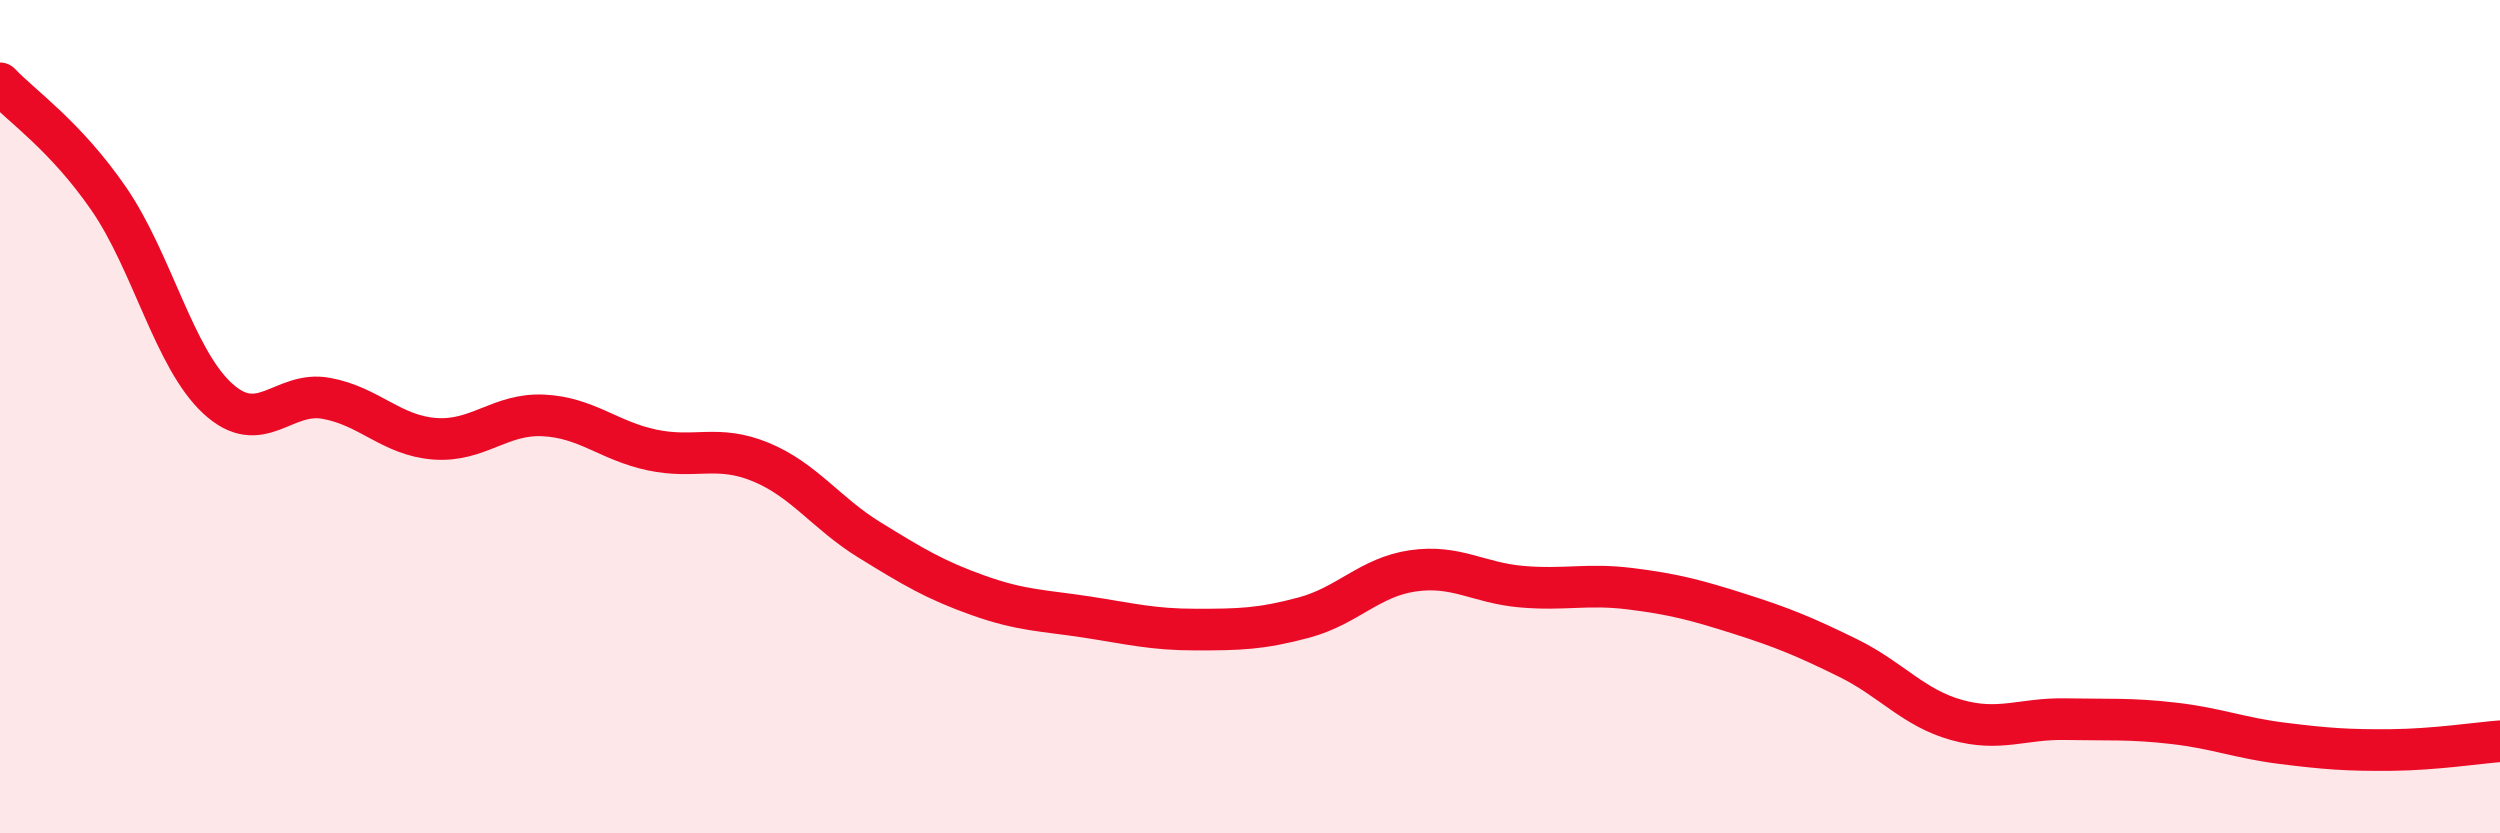 
    <svg width="60" height="20" viewBox="0 0 60 20" xmlns="http://www.w3.org/2000/svg">
      <path
        d="M 0,2 C 0.52,2.55 1.57,3.26 2.61,4.77 C 3.65,6.28 4.18,8.6 5.22,9.56 C 6.26,10.52 6.79,9.37 7.83,9.56 C 8.87,9.75 9.39,10.45 10.43,10.53 C 11.47,10.61 12,9.92 13.04,9.97 C 14.08,10.02 14.61,10.58 15.65,10.8 C 16.69,11.02 17.22,10.66 18.26,11.09 C 19.3,11.52 19.83,12.32 20.87,12.96 C 21.91,13.6 22.44,13.92 23.48,14.29 C 24.52,14.66 25.05,14.65 26.09,14.81 C 27.13,14.97 27.66,15.11 28.7,15.11 C 29.74,15.11 30.26,15.1 31.3,14.82 C 32.34,14.54 32.87,13.85 33.91,13.7 C 34.95,13.55 35.48,13.99 36.52,14.08 C 37.56,14.17 38.09,14 39.13,14.13 C 40.17,14.26 40.7,14.4 41.74,14.73 C 42.78,15.06 43.31,15.28 44.35,15.79 C 45.39,16.3 45.92,16.99 46.96,17.28 C 48,17.57 48.53,17.24 49.57,17.26 C 50.61,17.28 51.13,17.24 52.17,17.36 C 53.21,17.48 53.74,17.71 54.78,17.84 C 55.82,17.97 56.35,18.01 57.39,18 C 58.43,17.99 59.48,17.83 60,17.79L60 20L0 20Z"
        fill="#EB0A25"
        opacity="0.1"
        stroke-linecap="round"
        stroke-linejoin="round"
      />
      <path
        d="M 0,2 C 0.52,2.55 1.57,3.26 2.61,4.77 C 3.65,6.28 4.18,8.6 5.22,9.56 C 6.26,10.52 6.79,9.37 7.83,9.56 C 8.87,9.75 9.39,10.45 10.43,10.53 C 11.47,10.61 12,9.92 13.04,9.97 C 14.08,10.02 14.61,10.58 15.65,10.8 C 16.69,11.02 17.22,10.66 18.26,11.09 C 19.3,11.52 19.83,12.32 20.87,12.96 C 21.91,13.6 22.44,13.92 23.48,14.29 C 24.52,14.66 25.05,14.65 26.09,14.81 C 27.13,14.97 27.66,15.11 28.7,15.11 C 29.74,15.11 30.26,15.1 31.3,14.82 C 32.34,14.54 32.87,13.85 33.91,13.7 C 34.95,13.55 35.48,13.99 36.52,14.08 C 37.56,14.17 38.09,14 39.13,14.13 C 40.17,14.26 40.7,14.4 41.74,14.73 C 42.78,15.06 43.31,15.28 44.35,15.79 C 45.39,16.3 45.92,16.99 46.96,17.28 C 48,17.57 48.53,17.24 49.57,17.26 C 50.61,17.28 51.13,17.24 52.17,17.36 C 53.21,17.48 53.74,17.71 54.78,17.84 C 55.82,17.97 56.35,18.01 57.39,18 C 58.43,17.99 59.48,17.83 60,17.79"
        stroke="#EB0A25"
        stroke-width="1"
        fill="none"
        stroke-linecap="round"
        stroke-linejoin="round"
      />
    </svg>
  